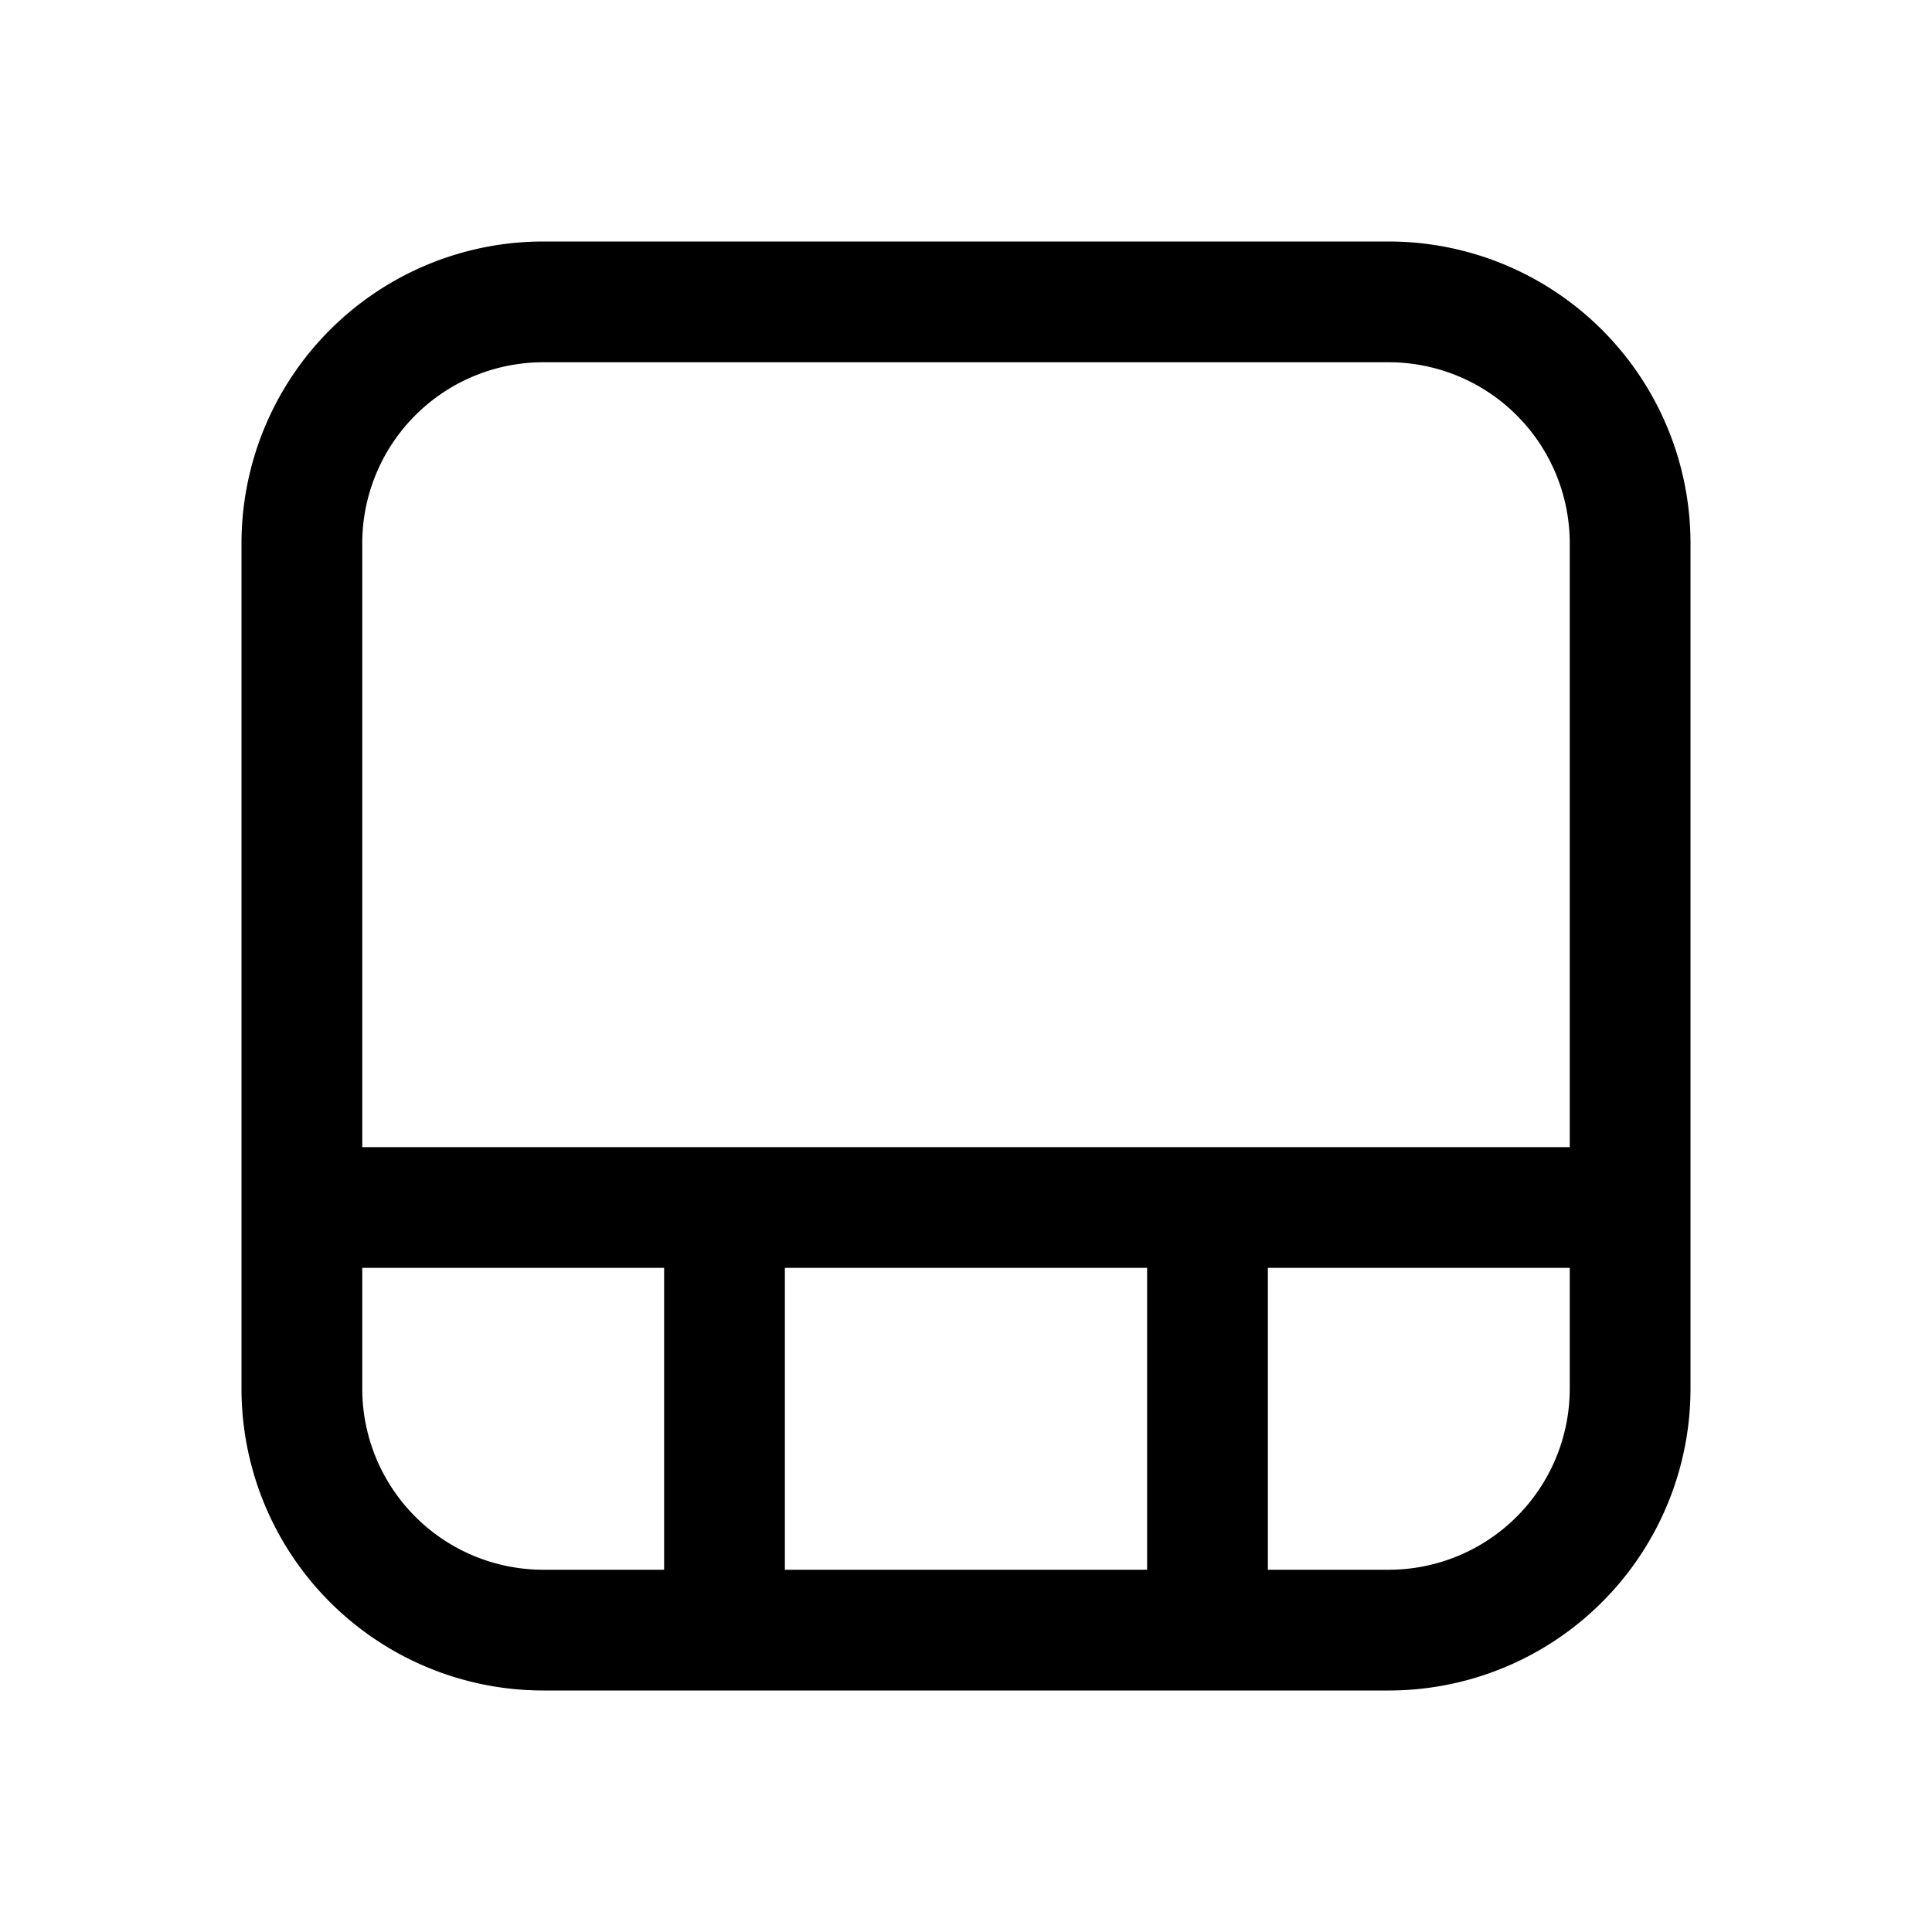 <svg width="32" height="32" viewBox="0 0 32 32" xmlns="http://www.w3.org/2000/svg"><path d="M9 4a5 5 0 0 0-5 5v14a5 5 0 0 0 5 5h14a5 5 0 0 0 5-5V9a5 5 0 0 0-5-5H9ZM6 9a3 3 0 0 1 3-3h14a3 3 0 0 1 3 3v10H6V9Zm0 14v-2h5v5H9a3 3 0 0 1-3-3Zm7 3v-5h6v5h-6Zm8 0v-5h5v2a3 3 0 0 1-3 3h-2Z"/></svg>